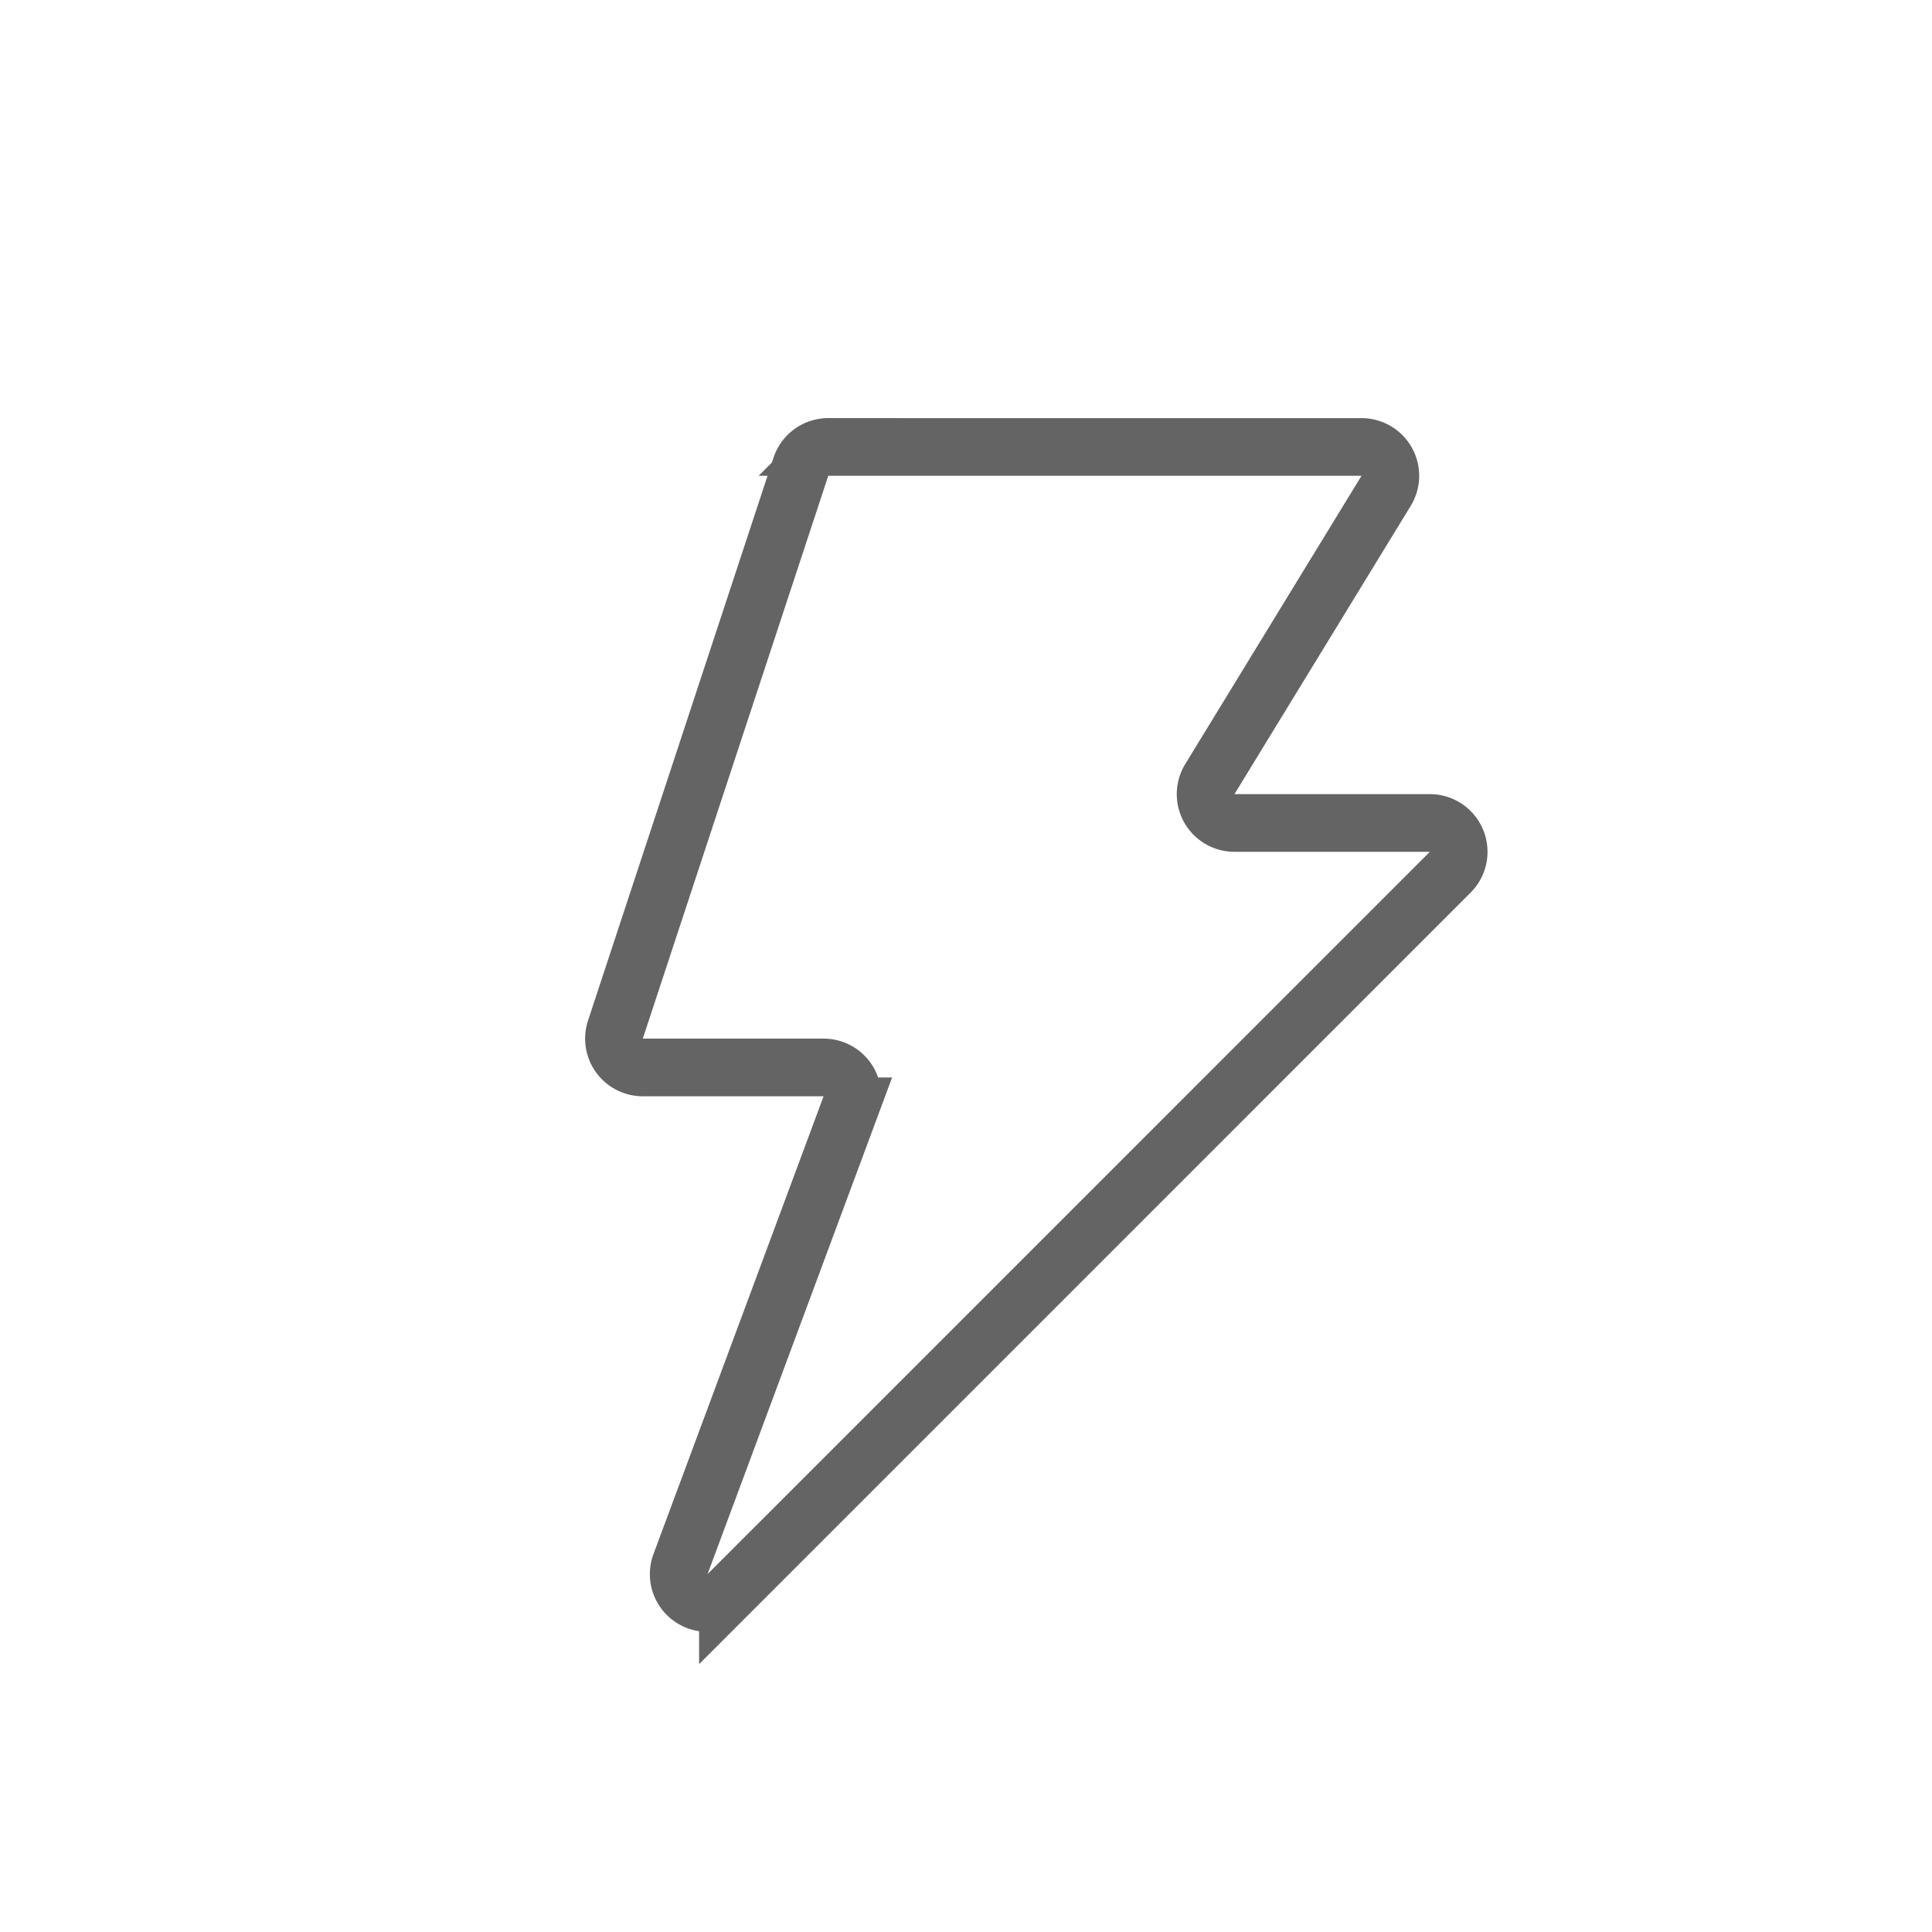 <svg xmlns="http://www.w3.org/2000/svg" width="67" height="67" viewBox="0 0 67 67">
    <path fill="none" fill-rule="evenodd" stroke="#646464" stroke-width="2" d="M28.723 15.5h18.493a1 1 0 0 1 .853 1.522l-6.113 9.997a1 1 0 0 0 .853 1.521h6.777a1 1 0 0 1 .707 1.707l-25.049 25.05A1 1 0 0 1 23.6 54.24l5.899-15.874a1 1 0 0 0-.937-1.348h-6.27a1 1 0 0 1-.95-1.313l6.432-19.519a1 1 0 0 1 .95-.687z"/>
</svg>
